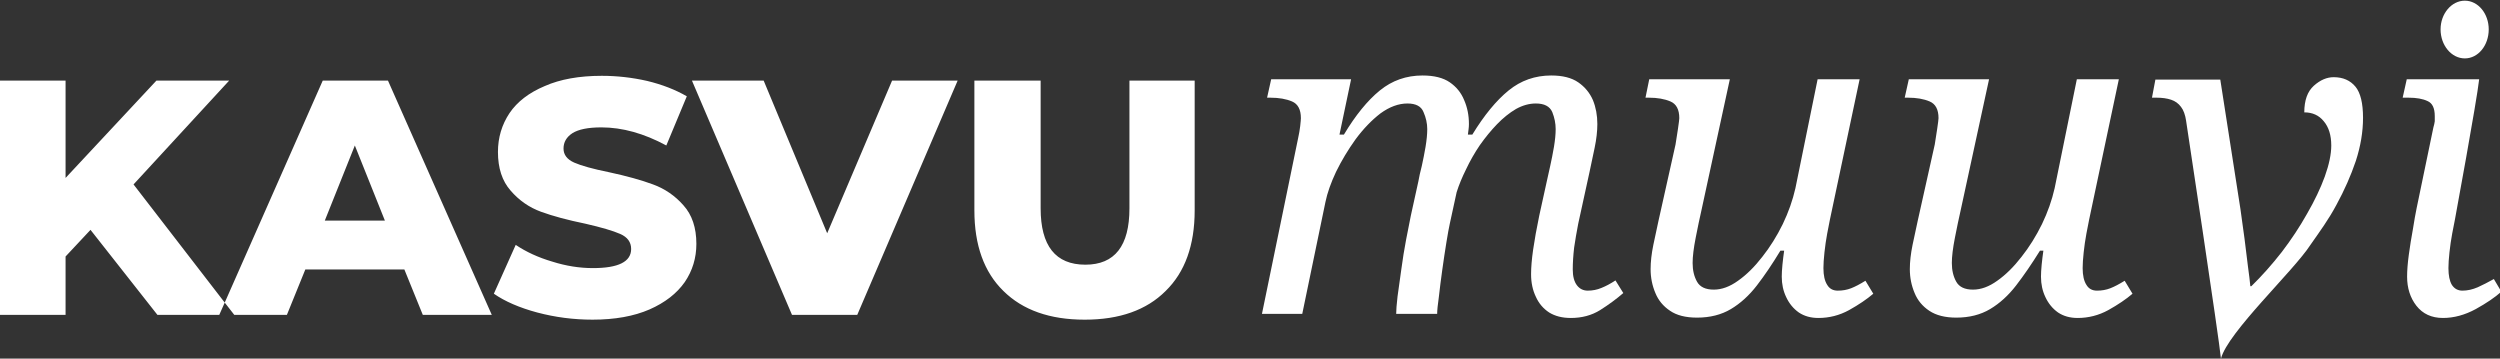 <?xml version="1.0" encoding="UTF-8" standalone="no"?> <svg xmlns="http://www.w3.org/2000/svg" xmlns:svg="http://www.w3.org/2000/svg" xmlns:rdf="http://www.w3.org/1999/02/22-rdf-syntax-ns#" xmlns:cc="http://creativecommons.org/ns#" xmlns:dc="http://purl.org/dc/elements/1.1/" version="1.2" viewBox="0 0 732 105" width="732" height="105" id="svg1"><rect x="0" y="0" width="732" height="105" fill="#333333" stroke="none"/><title id="title1">Vector Smart Object</title><defs id="defs1"><clipPath id="cp1"><path d="m0 0h732v105h-732z" id="path1"></path></clipPath></defs><style id="style1"> .s0 { fill: #2c2e35 } </style><g id="Page 1" clip-path="url(#cp1)" style="fill:#ffffff"><path id="Path 1" fill-rule="evenodd" class="s0" d="m26.5 67.3l-7.3 7.8v17.1h-19.2v-68.6h19.2v28.5l26.6-28.5h21.3l-28 30.4 26.7 34.6 28.7-65h19.1l30.4 68.6h-20.2l-5.4-13.3h-29l-5.4 13.3h-19.8l1.6-3.6 2.8 3.6h-22.5zm86.2-2.7l-8.8-22-8.8 22zm44.6 26.9q-7.8-2.1-12.7-5.5l6.4-14.3q4.6 3.1 10.7 4.9 6 1.9 11.9 1.9 11.2 0 11.2-5.6 0-3-3.2-4.4-3.2-1.4-10.2-3-7.8-1.6-13-3.5-5.2-1.9-8.9-6.2-3.7-4.2-3.7-11.3 0-6.3 3.4-11.4 3.4-5 10.3-7.9 6.8-3 16.7-3 6.7 0 13.3 1.5 6.6 1.6 11.6 4.5l-6 14.4q-9.8-5.3-19-5.3-5.8 0-8.5 1.7-2.6 1.7-2.6 4.5 0 2.7 3.1 4.1 3.2 1.4 10.1 2.8 7.9 1.7 13 3.6 5.2 1.9 8.9 6.1 3.8 4.2 3.8 11.3 0 6.2-3.4 11.2-3.5 5-10.3 8-6.9 3-16.7 3-8.3 0-16.2-2.1zm123.1-67.9l-29.4 68.6h-19.1l-29.3-68.6h21l18.6 44.7 19-44.7zm13.4 61.6q-8.5-8.3-8.5-23.6v-38h19.4v37.4q0 16.5 13.1 16.5 12.9 0 12.9-16.5v-37.4h19.1v38q0 15.3-8.5 23.6-8.4 8.4-23.7 8.4-15.3 0-23.8-8.4zm238.6 7.9q-3.3 0-5.7-1.6-2.4-1.7-3.7-4.5-1.3-2.7-1.3-6 0-1.4 0.2-3.5 0.2-2 0.5-4.1h-1.1q-3.5 5.8-6.9 10.2-3.4 4.4-7.6 6.9-4.2 2.5-9.9 2.5-5 0-7.9-2-3-2-4.3-5.2-1.4-3.3-1.4-7 0-3.2 0.8-7.1 0.8-3.8 1.5-7l5-22.4q0.3-1.8 0.7-4.5 0.4-2.7 0.4-3.2 0-3.8-2.6-4.9-2.6-1.1-6.3-1.1h-1l1.1-5.4h23.6l-8.3 38.3q-0.8 3.5-1.7 8.1-0.9 4.6-0.9 7.4 0 3.2 1.3 5.5 1.3 2.3 4.9 2.3 3.5 0 7.1-2.6 3.7-2.6 7.1-7 3.4-4.3 6-9.6 2.5-5.2 3.7-10.5l6.5-31.9h12.3l-8.7 41.1q-0.3 1.4-0.8 4.1-0.5 2.7-0.8 5.5-0.3 2.8-0.3 4.6 0 3.2 1.1 4.9 1 1.7 3.1 1.7 2.1 0 3.9-0.7 1.8-0.7 4.2-2.2l2.3 3.8q-2.8 2.4-7.1 4.8-4.2 2.3-9 2.3zm75.9 0q-3.3 0-5.7-1.6-2.4-1.7-3.7-4.5-1.3-2.7-1.3-6 0-1.4 0.2-3.5 0.2-2 0.5-4.1h-1q-3.6 5.8-7 10.2-3.4 4.4-7.6 6.9-4.2 2.5-9.9 2.5-4.9 0-7.9-2-3-2-4.3-5.2-1.4-3.3-1.4-7 0-3.2 0.8-7.1 0.8-3.8 1.5-7l5-22.4q0.3-1.8 0.7-4.5 0.4-2.7 0.4-3.2 0-3.8-2.6-4.9-2.6-1.1-6.3-1.1h-1l1.2-5.4h23.5l-8.3 38.3q-0.8 3.5-1.7 8.1-0.9 4.6-0.9 7.4 0 3.2 1.3 5.5 1.3 2.3 4.9 2.3 3.5 0 7.1-2.6 3.7-2.6 7.1-7 3.4-4.3 6-9.6 2.5-5.2 3.7-10.5l6.5-31.9h12.3l-8.7 41.1q-0.3 1.4-0.8 4.1-0.5 2.7-0.8 5.5-0.3 2.8-0.3 4.6 0 3.2 1.1 4.9 1 1.7 3.1 1.7 2.1 0 3.9-0.7 1.8-0.7 4.2-2.2l2.3 3.8q-2.8 2.4-7.1 4.8-4.2 2.3-9 2.3zm107 0q-5 0-7.8-3.6-2.7-3.5-2.7-8.5 0-2.7 0.5-6.4 0.5-3.7 1.2-7.5 0.6-3.8 1.1-6.2l4.9-23.6q0.3-1 0.4-1.8 0-0.9 0-1.5 0-3.5-2.1-4.4-2.1-1-5.6-1h-1.7l1.2-5.4h21.2c-0.7 6.4-7.1 41.1-7.1 41.1q-0.3 1.4-0.8 4.1-0.5 2.7-0.8 5.5-0.3 2.8-0.3 4.6 0 3.2 1 4.9 1.1 1.7 3.1 1.7 2.2 0 4.5-1 2.2-1 4.7-2.4l2.2 3.7q-2.8 2.5-7.5 5.1-4.8 2.6-9.6 2.6zm-0.7-84.5c0-4.6 3.2-8.4 7.1-8.4 3.9 0 7 3.8 7 8.4 0 4.7-3.1 8.5-7 8.5-3.9 0-7.1-3.8-7.1-8.5z" style="fill:#ffffff"></path><path id="Path 2" fill-rule="evenodd" class="s0" d="m459.9 93.1q-3.7 0-6.3-1.6-2.6-1.7-3.9-4.6-1.4-2.9-1.4-6.6 0-3 0.6-7.2 0.6-4.2 1.8-10l2.2-10q0.4-1.8 1-4.5 0.6-2.7 1.1-5.6 0.5-3 0.5-5.2 0-2.5-1-5-1.1-2.5-4.8-2.5-2.9 0-5.8 1.6-2.9 1.7-5.6 4.5-2.6 2.7-5 6.1-2.3 3.4-4 7-1.8 3.6-2.8 6.8l-2 9.2q-0.4 1.8-1 5.5-0.6 3.7-1.2 8-0.6 4.3-1 7.9-0.5 3.5-0.5 5h-12q0-1.6 0.4-5.1 0.5-3.5 1.1-7.9 0.6-4.5 1.4-8.7 0.8-4.2 1.4-7.1l2.2-10q0.3-1.8 1-4.5 0.6-2.7 1.1-5.6 0.5-3 0.5-5.2 0-2.5-1.1-5-1-2.5-4.7-2.5-3.9 0-7.9 2.9-3.9 3-7.3 7.6-3.3 4.6-5.7 9.5-2.3 4.9-3.1 8.8l-6.8 32.8h-11.8l10.6-51.5q0.4-1.8 0.6-3.5 0.2-1.8 0.2-2.3 0-3.8-2.6-4.9-2.6-1.1-6.3-1.1h-1l1.2-5.4h23.4l-3.4 16.2h1.3q5.1-8.5 10.5-12.9 5.4-4.4 12.5-4.4 5.1 0 8 2 2.9 2 4.2 5.2 1.4 3.2 1.4 7 0 0.8-0.1 1.5-0.1 0.8-0.2 1.6h1.3q5.2-8.5 10.6-12.9 5.4-4.4 12.5-4.4 5 0 7.9 2 2.9 2 4.3 5.2 1.3 3.2 1.3 7 0 3.2-0.8 7-0.8 3.8-1.5 7.1l-3.3 15.1q-0.7 3.6-1.2 7-0.4 3.5-0.4 6.4 0 3 1.2 4.6 1.2 1.6 3.2 1.6 2.1 0 4-0.8 2-0.8 4.1-2.2l2.3 3.7q-3 2.6-6.8 5-3.7 2.3-8.6 2.3zm180.2-57.7q-0.4-2.7-1.5-4.1-1.1-1.5-2.9-2.1-1.8-0.6-4.3-0.6h-1.3l1-5.3h19l5.9 37.9q0.6 4.2 1.2 8.7 0.5 4.4 1 8.1 0.5 3.6 0.7 5.8h0.3q4.6-4.5 8.9-10 4.2-5.5 7.4-11.2 3.3-5.7 5.2-10.9 1.9-5.3 1.9-9.1 0-4.5-2.2-7.1-2.1-2.6-5.7-2.6 0-5.3 2.8-7.8 2.8-2.5 5.8-2.5 4.1 0 6.4 2.8 2.2 2.7 2.2 9.1 0 6.1-2.1 12.6-2.2 6.5-5.7 12.9c-2.3 4.3-4.8 7.7-7.6 11.7-4.9 7.6-24.2 25.6-26.2 33.3-0.5-5.6-10.2-69.6-10.2-69.6z" style="fill:#ffffff"></path></g></svg> 